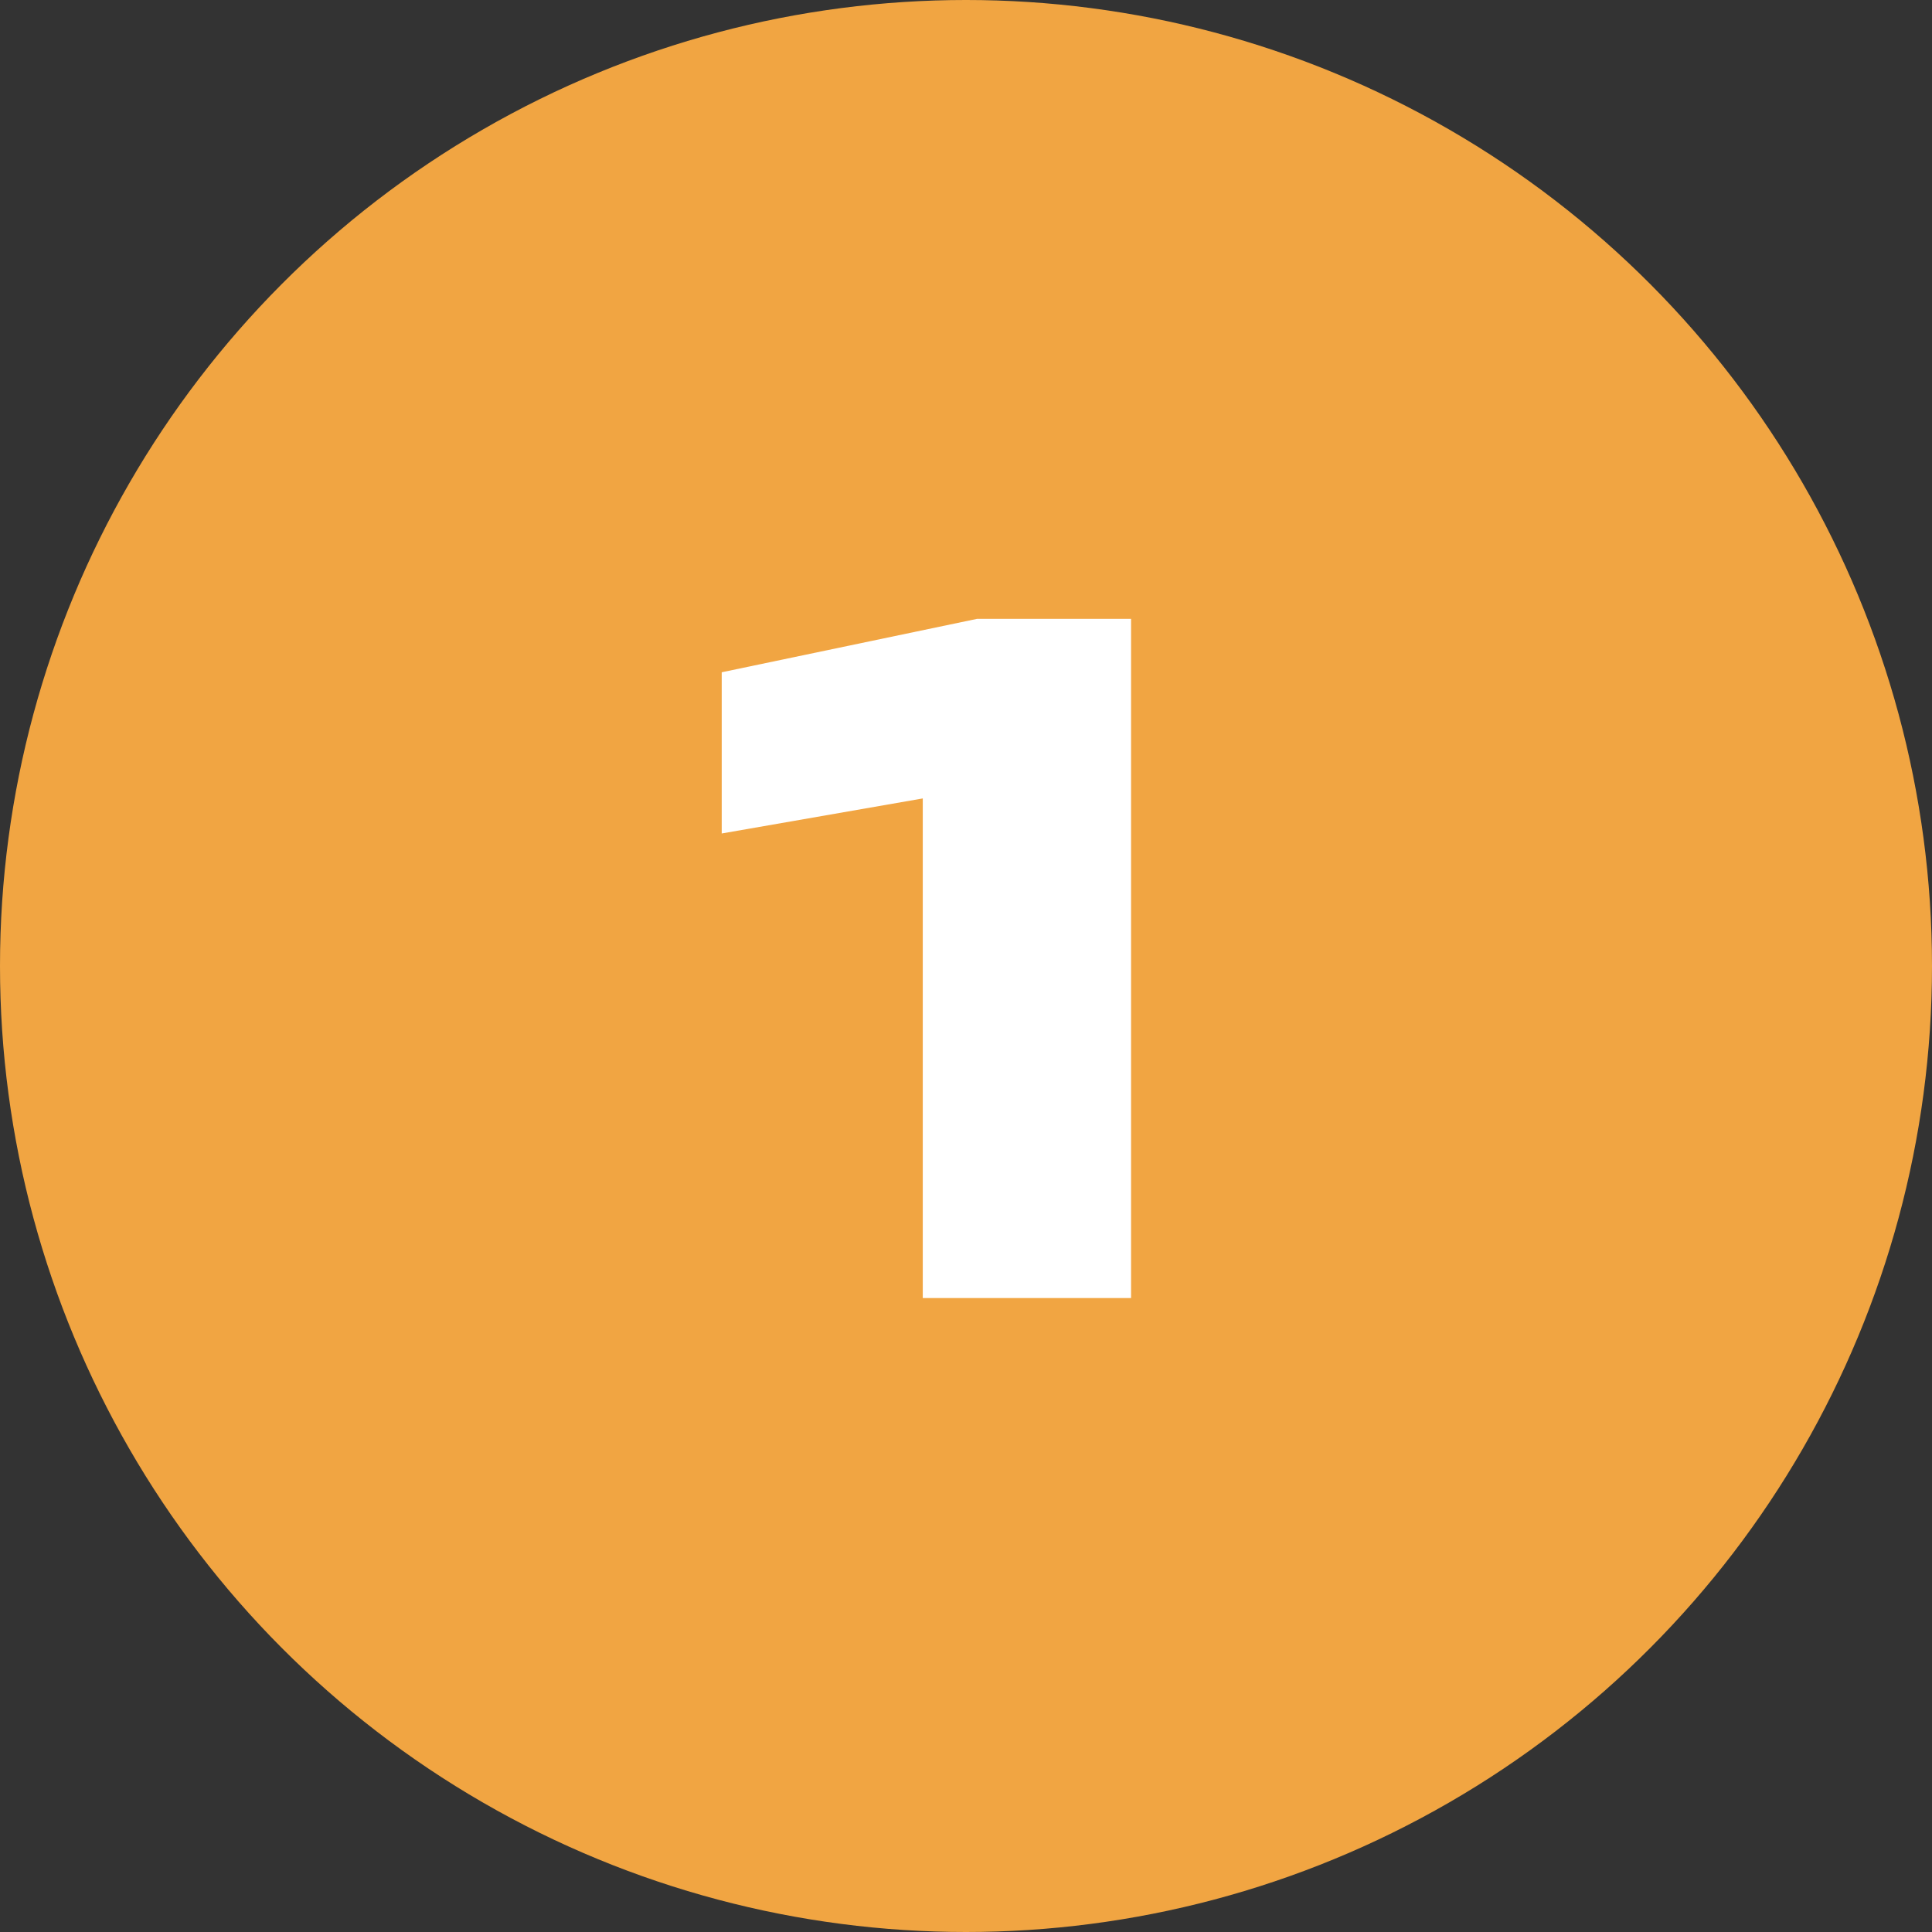 <?xml version="1.0" encoding="UTF-8"?> <svg xmlns="http://www.w3.org/2000/svg" width="64" height="64" viewBox="0 0 64 64" fill="none"><rect x="0" y="0" width="64" height="64" fill="#333333" stroke="none"/><circle cx="32" cy="32" r="32" fill="#F1A542"></circle><path d="M37.468 20.5V43H30.568V22.99L33.718 25.9L23.908 27.61V22.27L32.368 20.5H37.468Z" fill="white"></path></svg> 